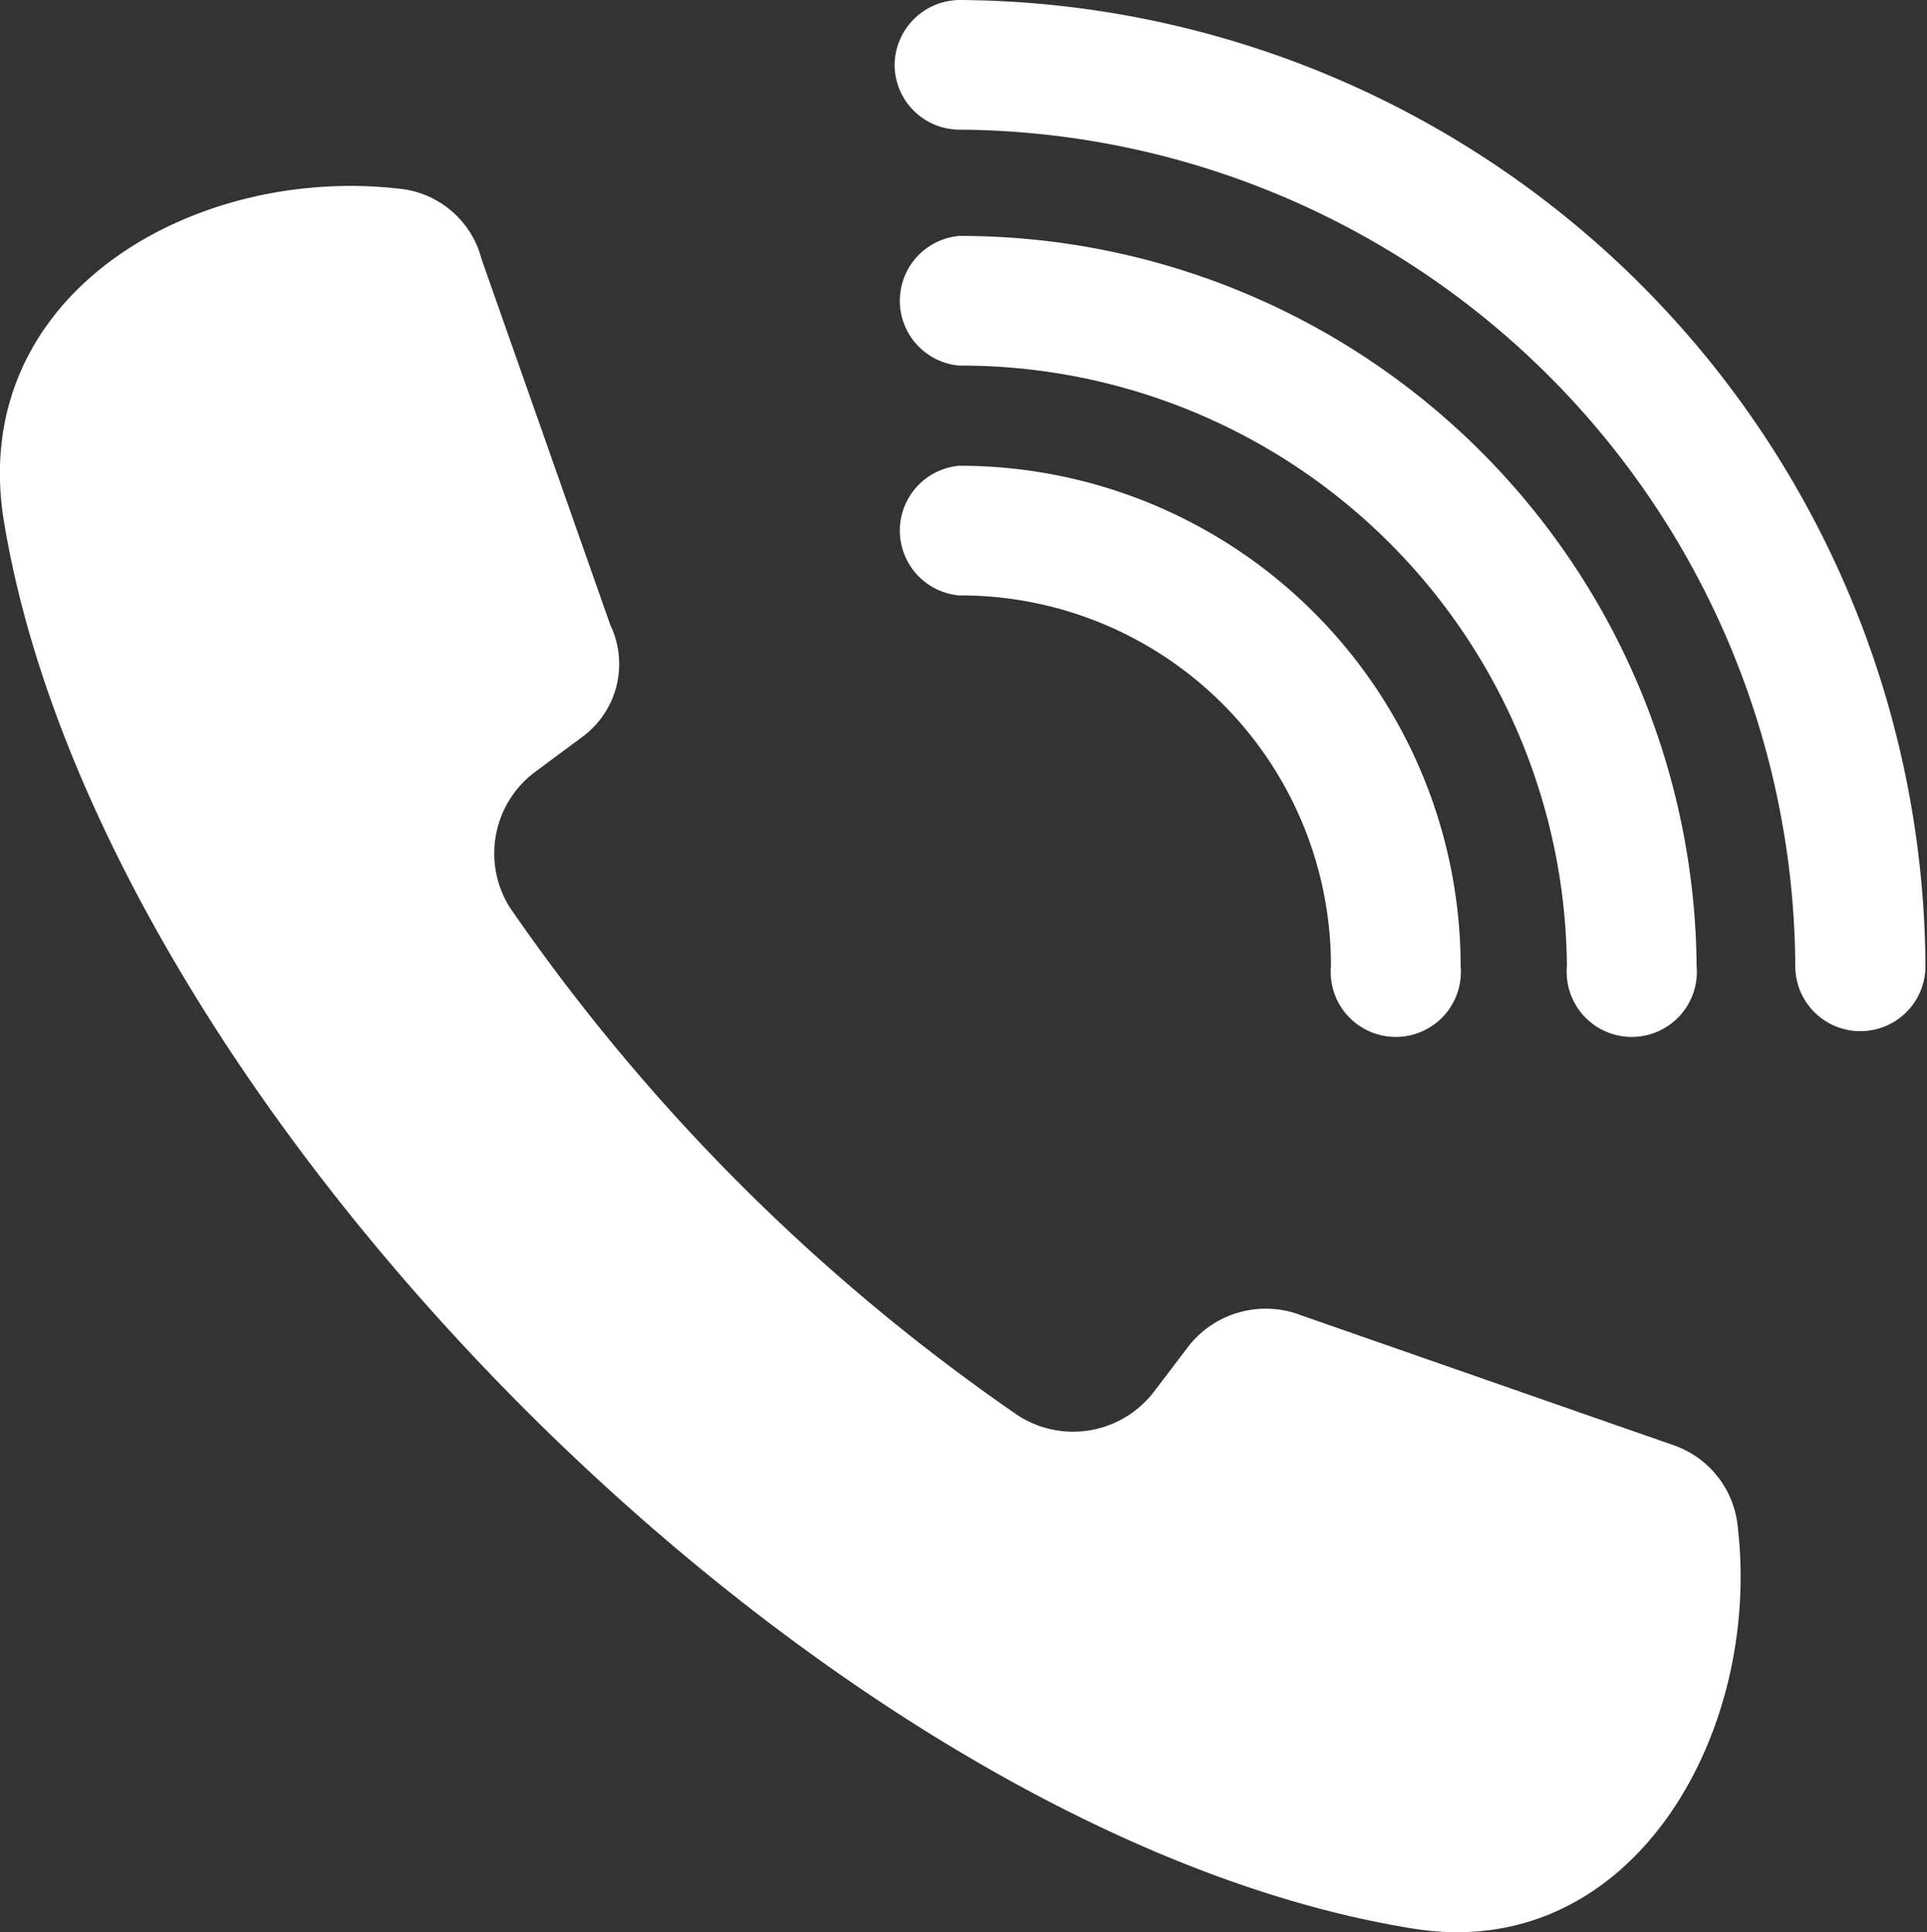 <svg xmlns="http://www.w3.org/2000/svg" viewBox="0 0 37.89 38"><rect x="0" y="0" width="37.89" height="38" fill="#333333" stroke="none"/><defs><style>.cls-1{fill:#fff;}</style></defs><g id="レイヤー_2" data-name="レイヤー 2"><g id="レイヤー_3" data-name="レイヤー 3"><path class="cls-1" d="M10.51,15.19l.93-.69A1.78,1.78,0,0,0,12,12.29L9.47,5.1A1.86,1.86,0,0,0,7.84,3.71C3.78,3.25-.62,5.8.07,10.21,1.93,21.69,16.2,36.07,27.79,37.93c4.3.69,6.85-3.83,6.38-7.89a1.89,1.89,0,0,0-1.27-1.62l-7.31-2.55a1.93,1.93,0,0,0-2.2.58l-.7.92a2,2,0,0,1-2.67.47,38.93,38.93,0,0,1-10-10A2,2,0,0,1,10.51,15.19Z"/><path class="cls-1" d="M18.86,2.55a1.28,1.28,0,0,1-1.27-1.27A1.29,1.29,0,0,1,18.86,0a19.11,19.11,0,0,1,19,19,1.28,1.28,0,0,1-2.56,0A16.54,16.54,0,0,0,18.86,2.55Z"/><path class="cls-1" d="M18.86,7.19a1.28,1.28,0,0,1,0-2.55A14.48,14.48,0,0,1,33.36,19a1.28,1.28,0,1,1-2.55,0A11.91,11.91,0,0,0,18.86,7.19Z"/><path class="cls-1" d="M18.86,11.71a1.28,1.28,0,0,1,0-2.55A9.85,9.85,0,0,1,28.72,19a1.28,1.28,0,1,1-2.55,0A7.28,7.28,0,0,0,18.86,11.71Z"/></g></g></svg>
